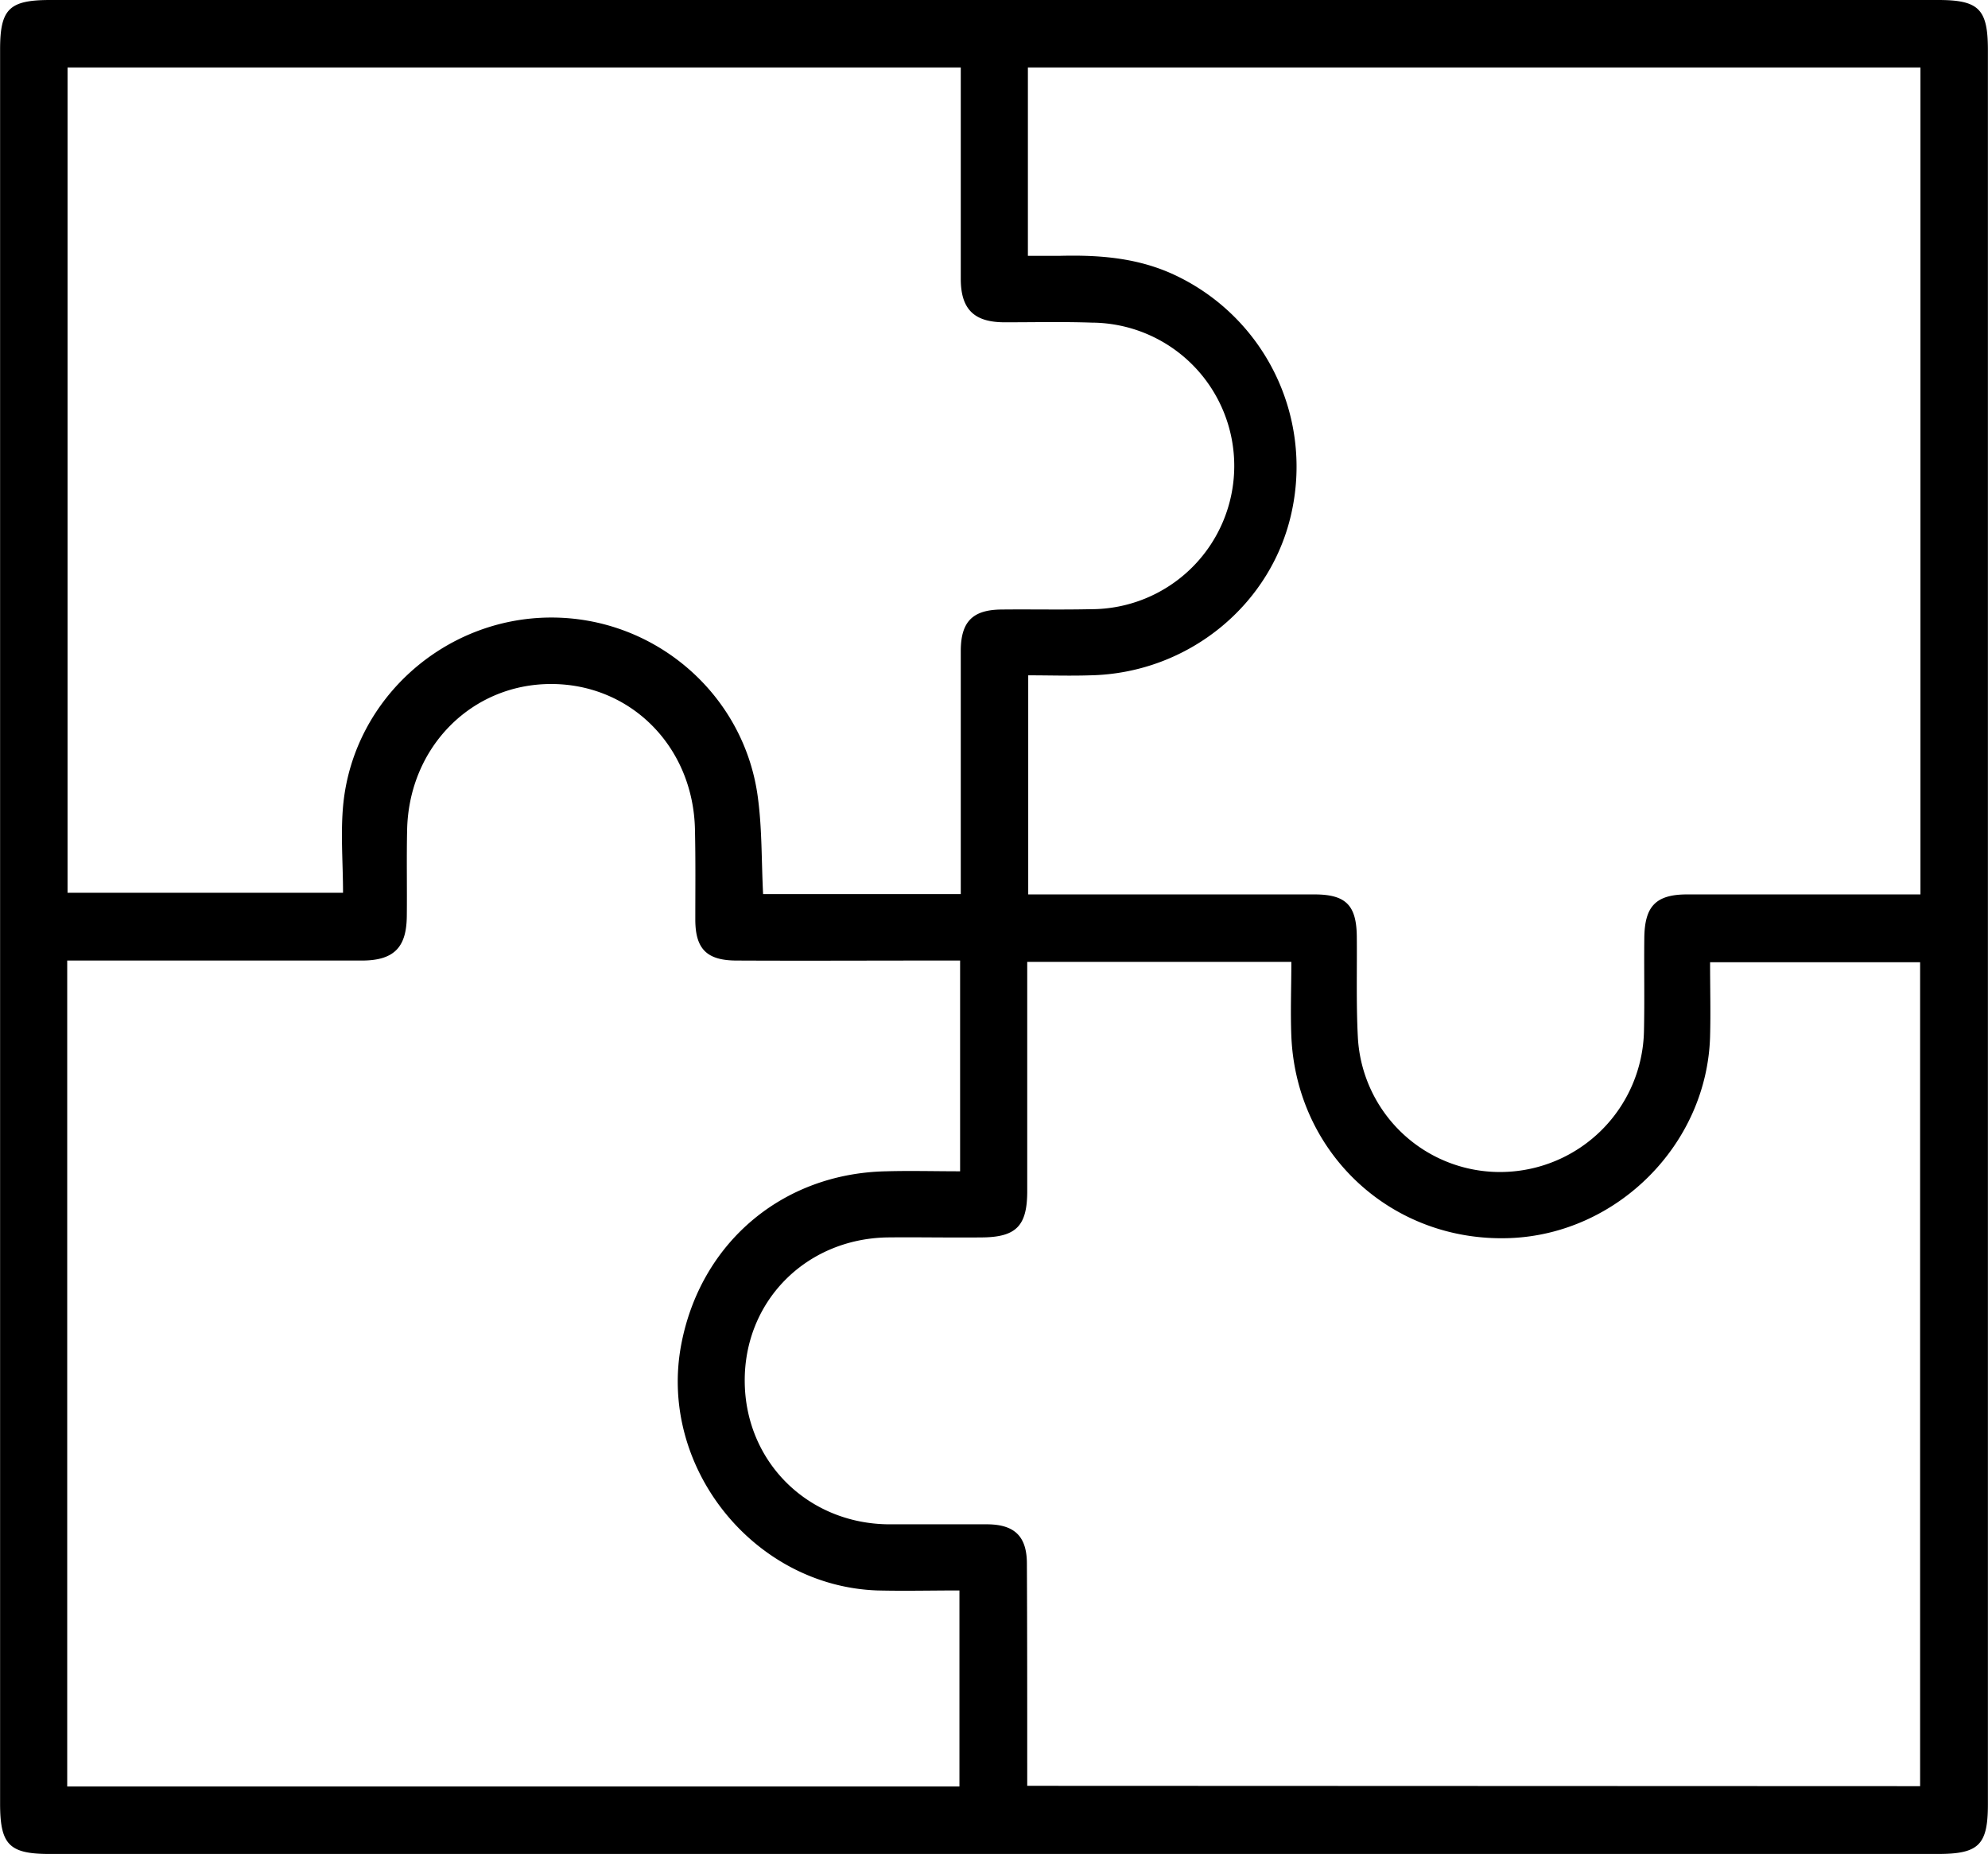 <svg id="e3cff278-52b0-4653-9b91-a779cf2aa2b7" data-name="Livello 1" xmlns="http://www.w3.org/2000/svg" width="210mm" height="195.8mm" viewBox="0 0 595.3 555.1"><path d="M297.7,20.1H580.4c12.2,0,14.9,2.7,14.9,15V560.3c0,12.2-2.7,14.9-15,14.9H14.8C2.7,575.2,0,572.4,0,560.1V34.9C0,22.8,2.7,20.1,15,20.1Zm10.1,76.6h9.6c11.9-.3,23.5.6,34.5,5.8a63.4,63.4,0,0,1,35,70.4c-5.8,28.1-31,48.8-60.4,49.4-6.1.2-12.3,0-18.6,0v65.6h85.7c9.4,0,12.6,3.2,12.7,12.6s-.2,19.9.3,29.8A42.6,42.6,0,0,0,450.3,371a43.1,43.1,0,0,0,42-42.2c.2-9.2,0-18.5.1-27.8s3.2-13.1,12.8-13.1h69.9V40.3H307.8ZM575,554.9V308.2H512.1c0,7.8.2,15,0,22.2-.9,32.3-27.8,59.2-60,60.4-35.2,1.3-63.9-25.2-65.4-60.4-.3-7.4,0-14.8,0-22.3H307.6v69.1c-.1,10-3.4,13.3-13.5,13.4s-19-.1-28.5,0c-24.4.5-42.8,19.2-42.6,43.2s18.9,42.5,43.1,42.7h29.7c8.1.1,11.7,3.7,11.7,11.8.1,19.9.1,39.7.1,59.6v6.9ZM287.5,307.7h-7.4c-19.8,0-39.6.1-59.5,0-9,0-12.4-3.5-12.4-12.3s.1-17.8-.1-26.7c-.4-24.8-19-43.7-42.9-43.8s-42.7,18.8-43.3,43.5c-.2,8.6,0,17.3-.1,26s-3.2,13.3-13.4,13.3H20.1V555H287.3V496.3c-8.5,0-16.5.2-24.6,0C225.6,495,197,459.2,204,422.6c5.8-30.4,30.3-51.2,61.4-51.8,7.3-.2,14.7,0,22.1,0ZM20.2,40.3V287.4h82.5c0-9.1-.8-18,.1-26.8,3.3-31.4,30.3-55.4,61.9-55.6s58.5,23.3,62.3,54.4c1.2,9.2,1,18.5,1.5,28.4h59.2V214.7c.1-8.5,3.6-12,12.1-12.1s17.8.1,26.7-.1a42.9,42.9,0,0,0,.4-85.8c-8.6-.3-17.3-.1-26-.1s-13.2-3.4-13.2-13V40.3Z" transform="translate(0 -20.1)"/></svg>